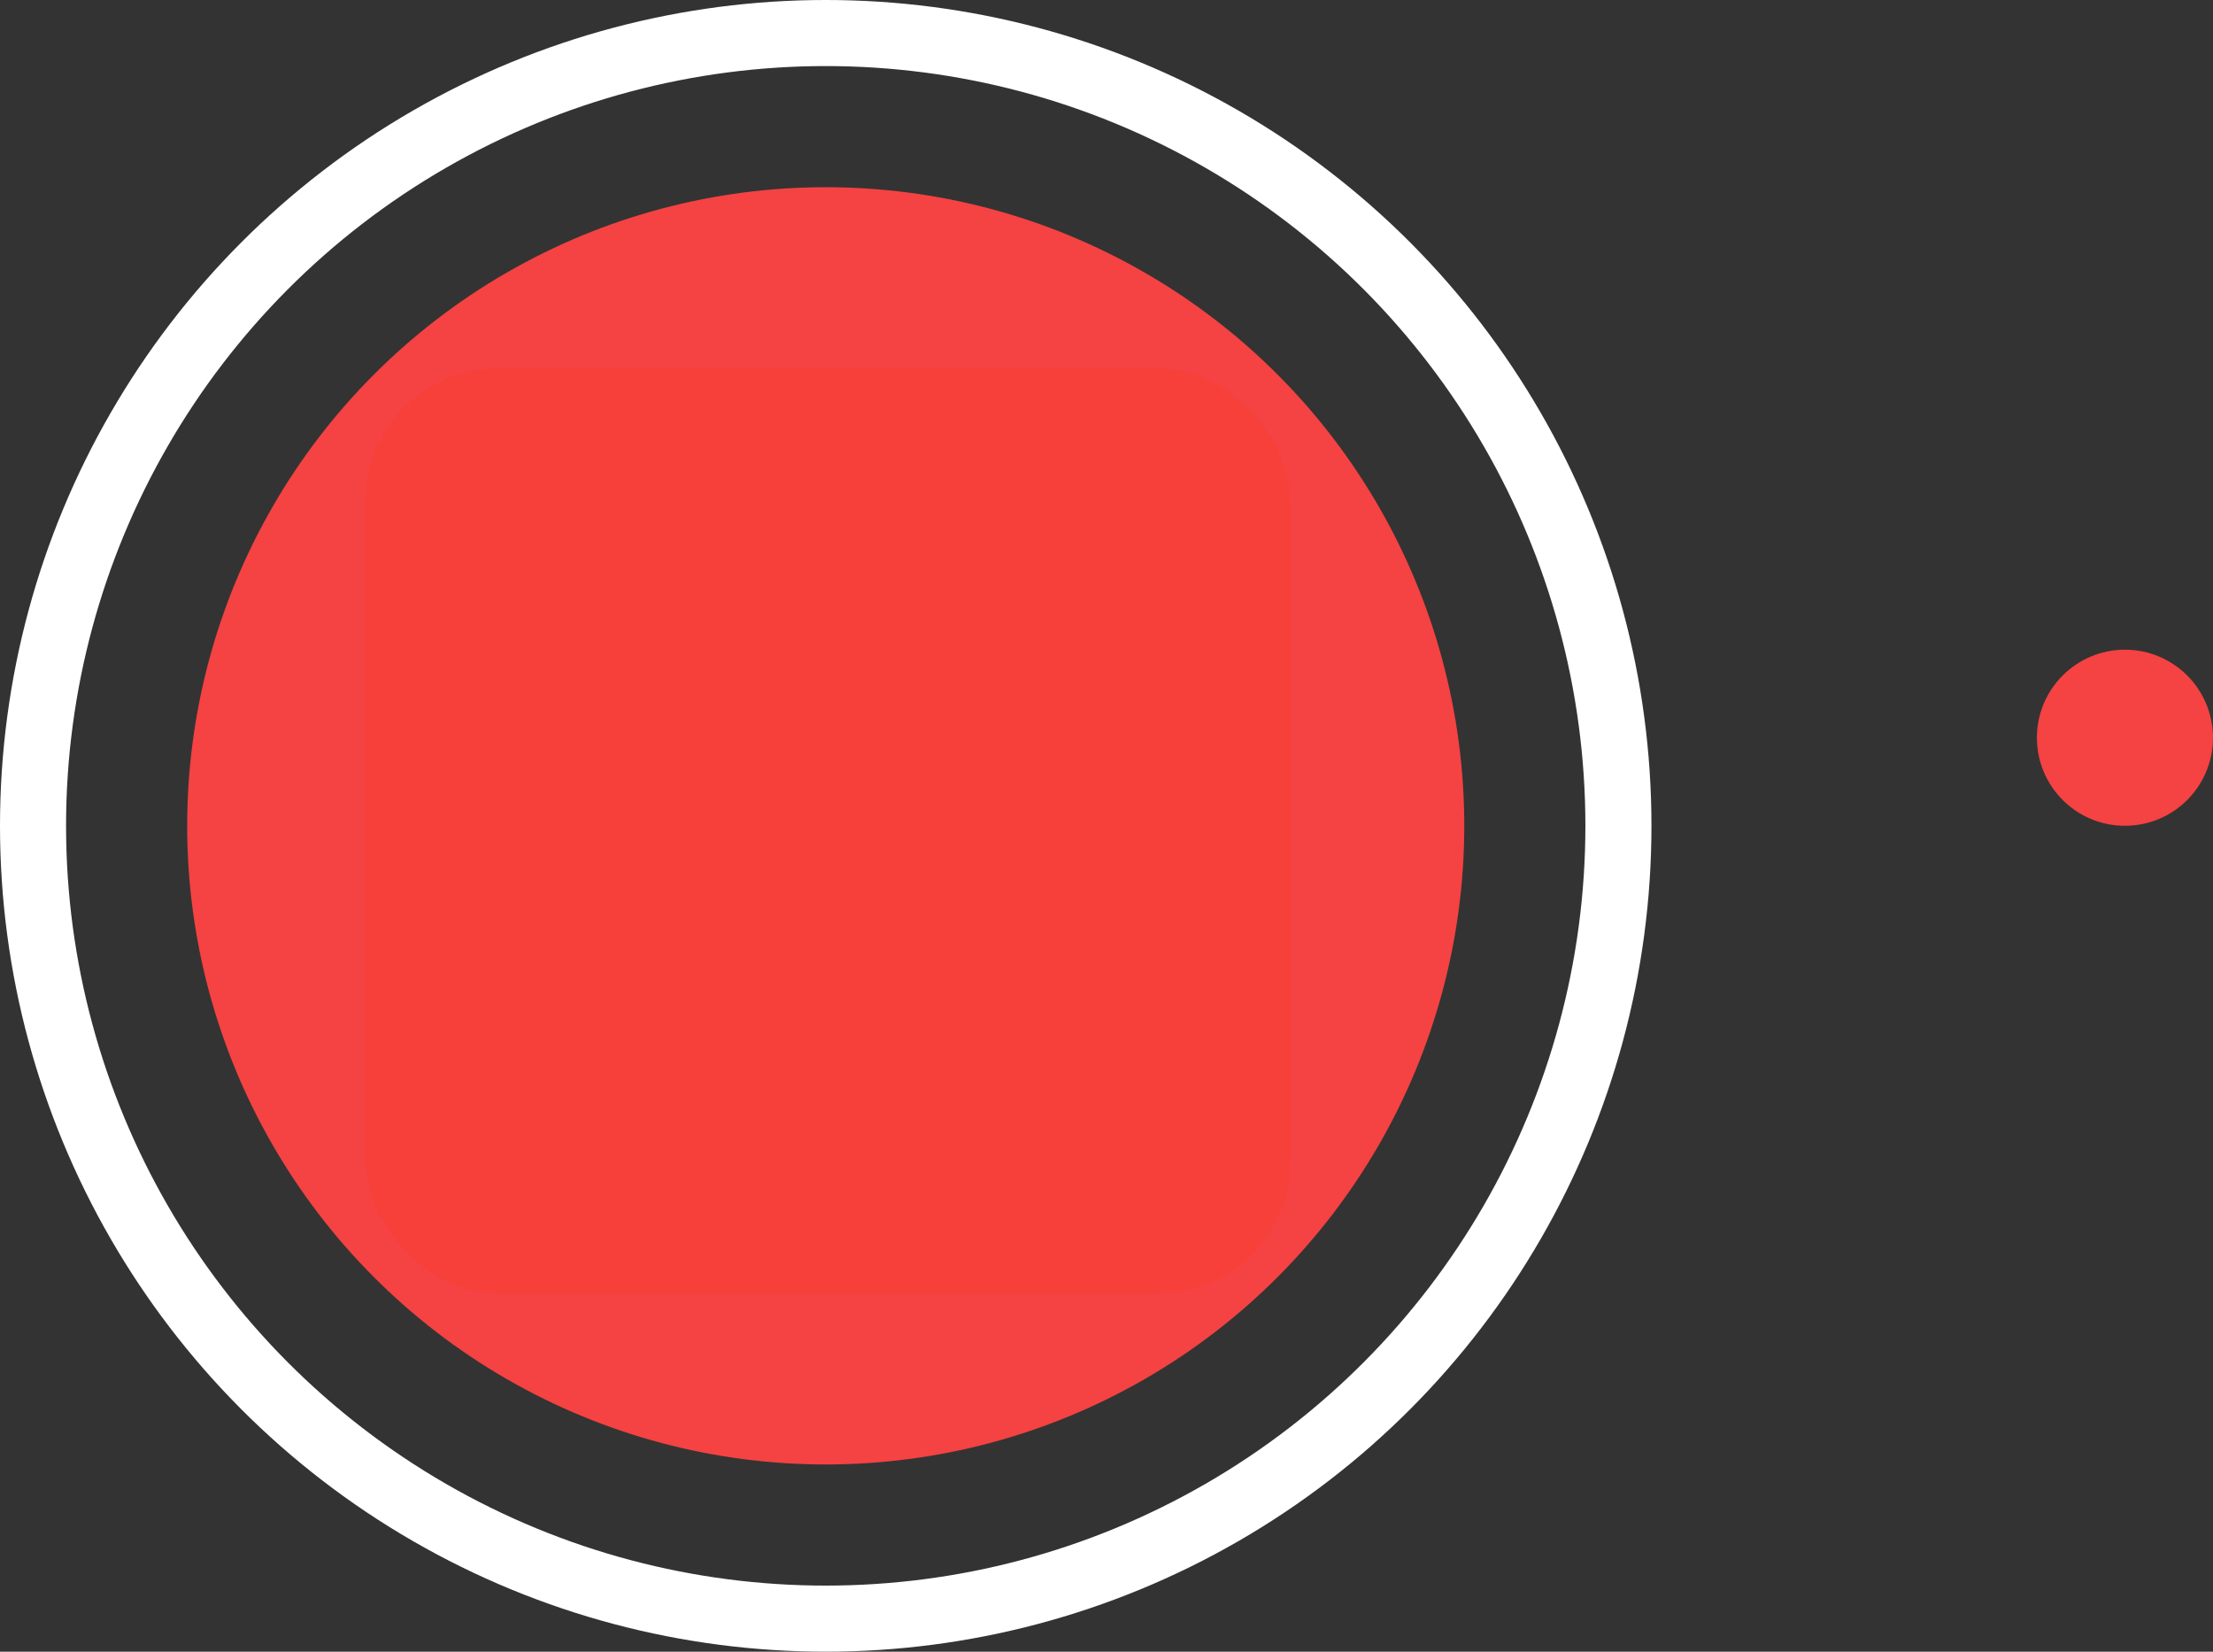 <?xml version="1.0" encoding="utf-8"?>

<svg xmlns="http://www.w3.org/2000/svg" width="100.497" height="74.997" viewBox="0 0 100.497 74.997">
  <rect x="0" y="0" width="100.497" height="74.997" fill="#333333" stroke="none"/>
  <g id="Component_20_1" data-name="Component 20 – 1" transform="translate(1.5 1.5)">
    <circle id="Ellipse_9" data-name="Ellipse 9" cx="28.998" cy="28.998" r="28.998" transform="translate(7 7)" fill="#f54242"/>
    <circle id="Ellipse_11" data-name="Ellipse 11" cx="35.998" cy="35.998" r="35.998" fill="none" stroke="#fff" stroke-width="3"/>
    <rect id="Rectangle_242" data-name="Rectangle 242" width="42" height="42" rx="6" transform="translate(15.098 15.227)" fill="#f8403b"/>
    <circle id="Ellipse_12" data-name="Ellipse 12" cx="3.998" cy="3.998" r="3.998" transform="translate(91 28)" fill="#f54242"/>
  </g>
</svg>
